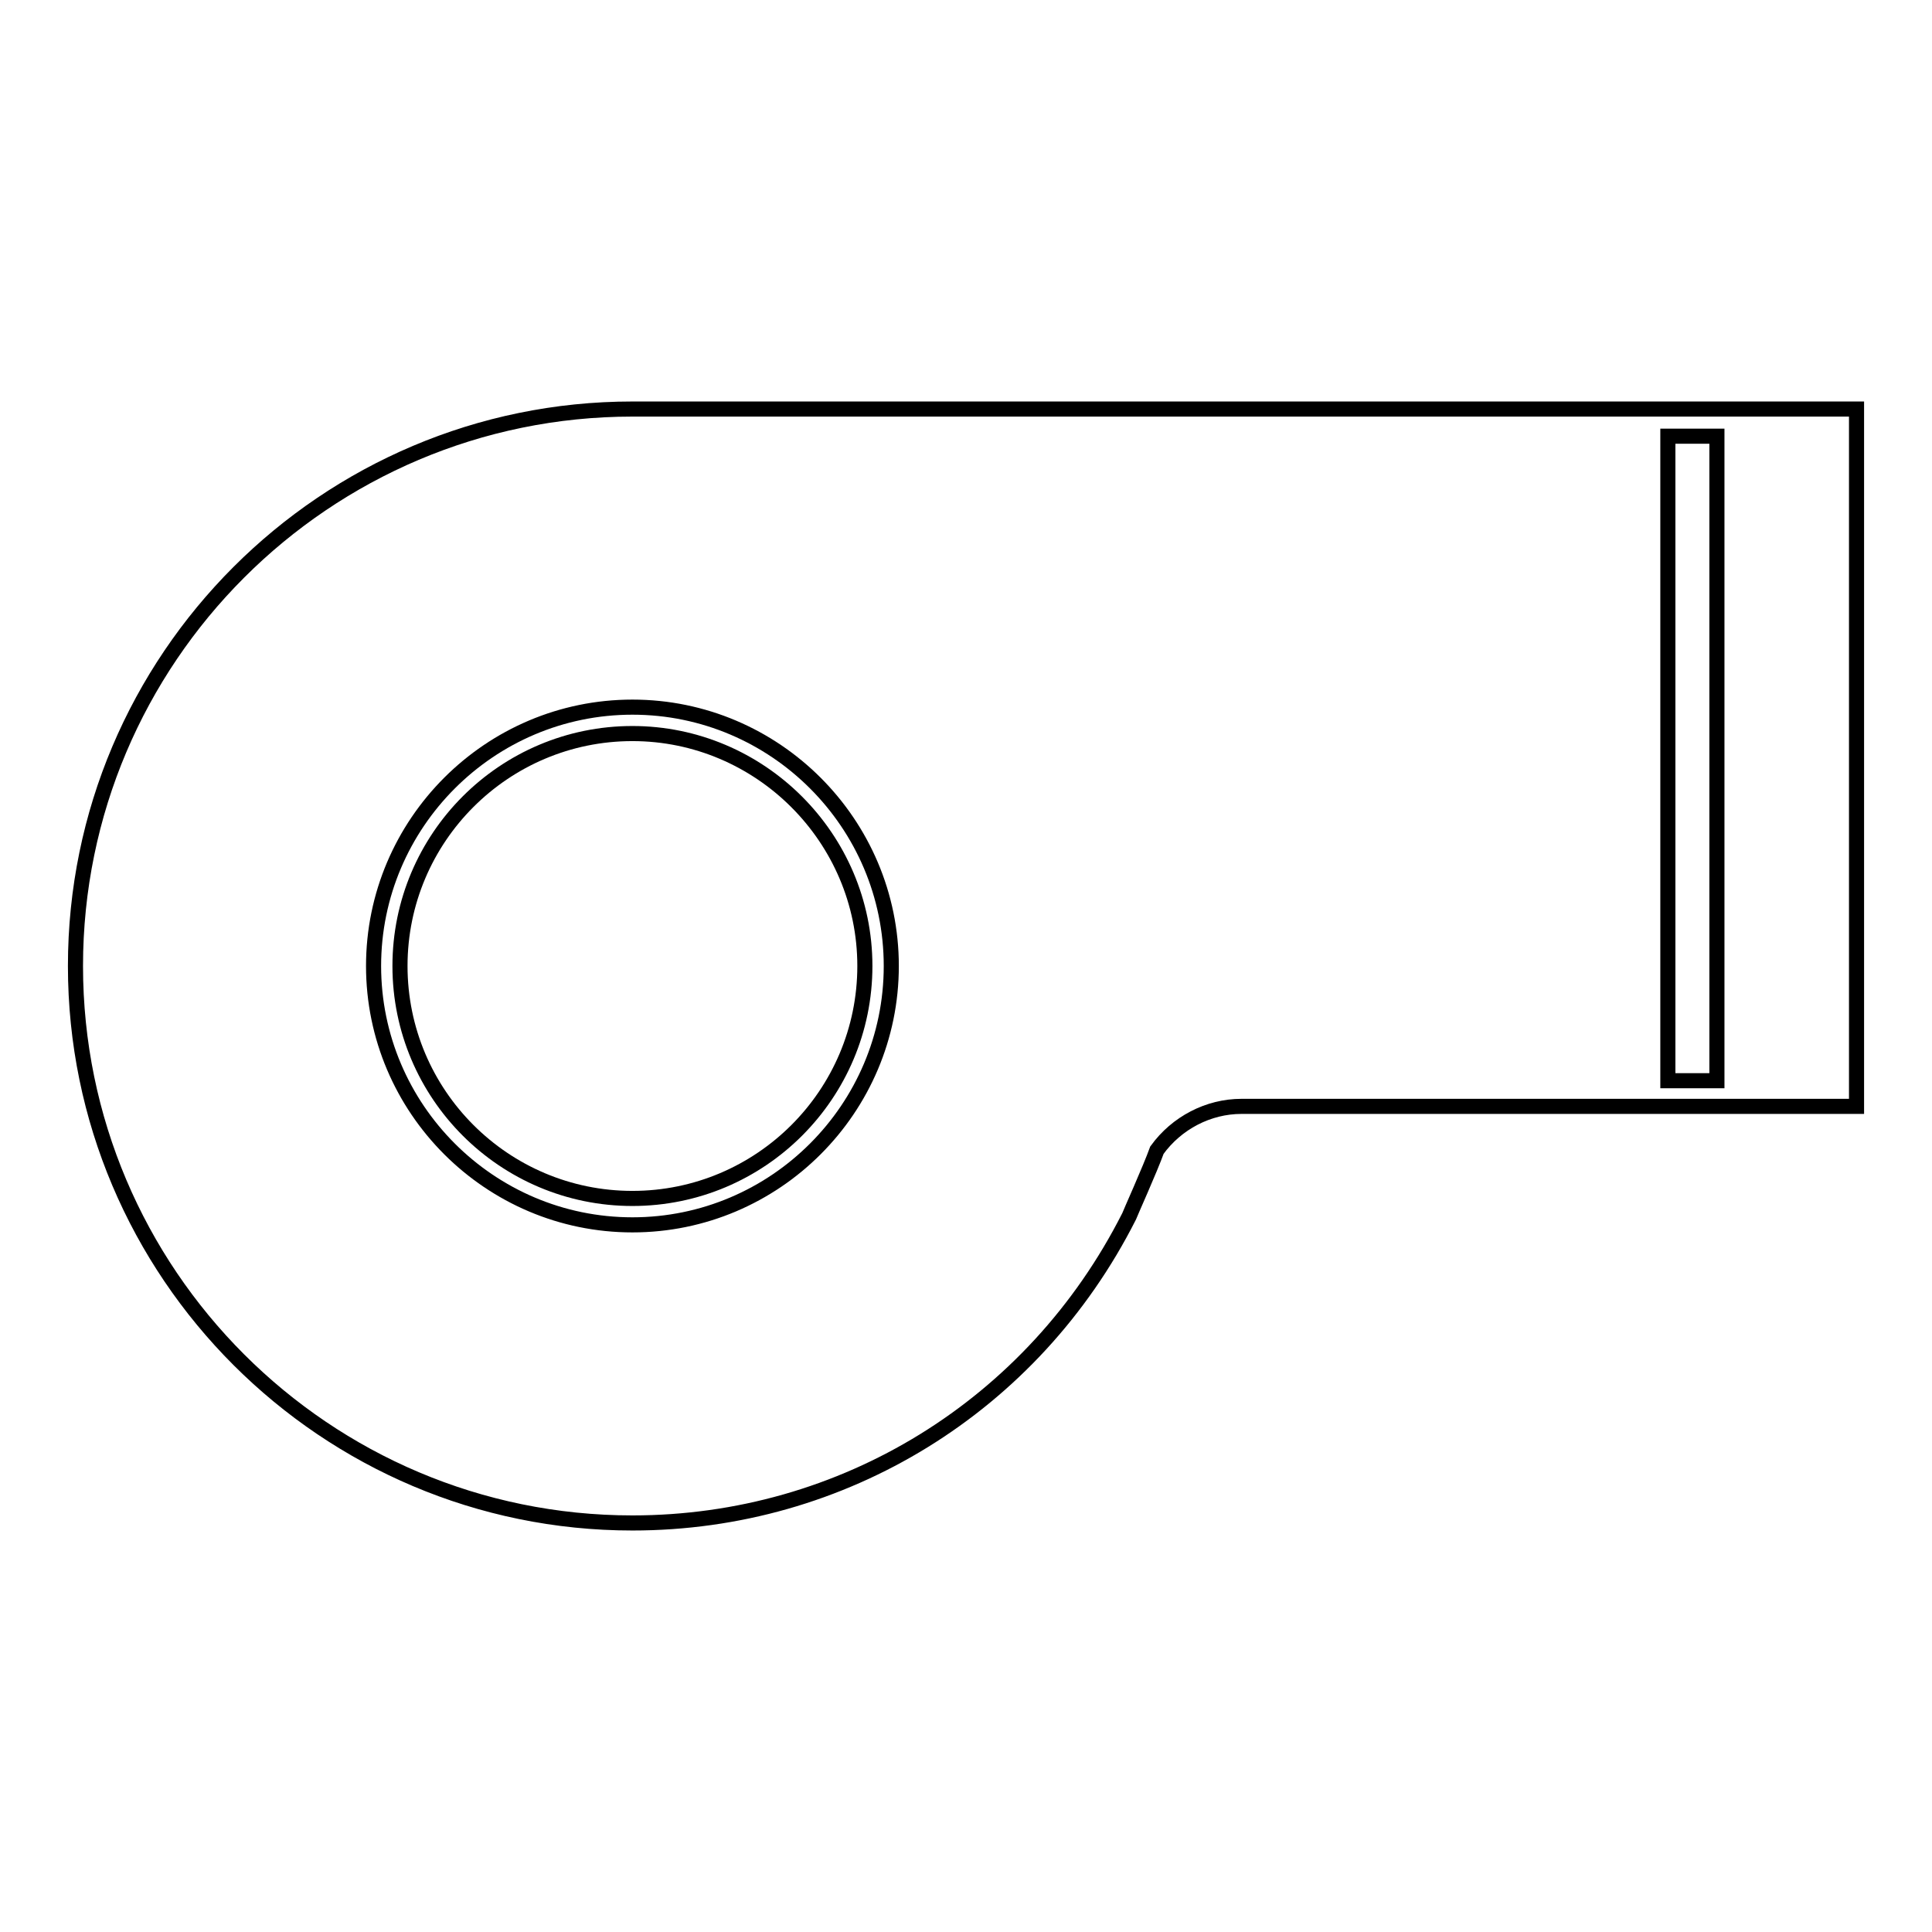 <?xml version="1.0" encoding="utf-8"?>
<!-- Svg Vector Icons : http://www.onlinewebfonts.com/icon -->
<!DOCTYPE svg PUBLIC "-//W3C//DTD SVG 1.1//EN" "http://www.w3.org/Graphics/SVG/1.1/DTD/svg11.dtd">
<svg version="1.1" xmlns="http://www.w3.org/2000/svg" xmlns:xlink="http://www.w3.org/1999/xlink" x="0px" y="0px" viewBox="0 0 256 256" enable-background="new 0 0 256 256" xml:space="preserve">
<g><g><g><g><path stroke-width="2" fill-opacity="0" stroke="#000000"  d="M83.8,97.2C66.8,97.2,53,111,53,128c0,17,13.8,30.8,30.8,30.8c17,0,30.8-13.8,30.8-30.8C114.6,111,100.7,97.2,83.8,97.2z"/><path stroke-width="2" fill-opacity="0" stroke="#000000"  d="M83.8,54.2C43.1,54.2,10,87.3,10,128s33.1,73.8,73.8,73.8c27.9,0,53.1-15.5,65.8-40.6c0.1-0.3,2.8-6.3,3.7-8.8c2.6-3.6,6.8-5.8,11.2-5.8H246V54.2H83.8z M83.8,162.3c-18.9,0-34.3-15.4-34.3-34.3c0-18.9,15.4-34.3,34.3-34.3s34.3,15.4,34.3,34.3C118.1,146.9,102.7,162.3,83.8,162.3z M227.5,143.2H221V57.8h6.5V143.2z"/></g></g><g></g><g></g><g></g><g></g><g></g><g></g><g></g><g></g><g></g><g></g><g></g><g></g><g></g><g></g><g></g></g></g>
</svg>